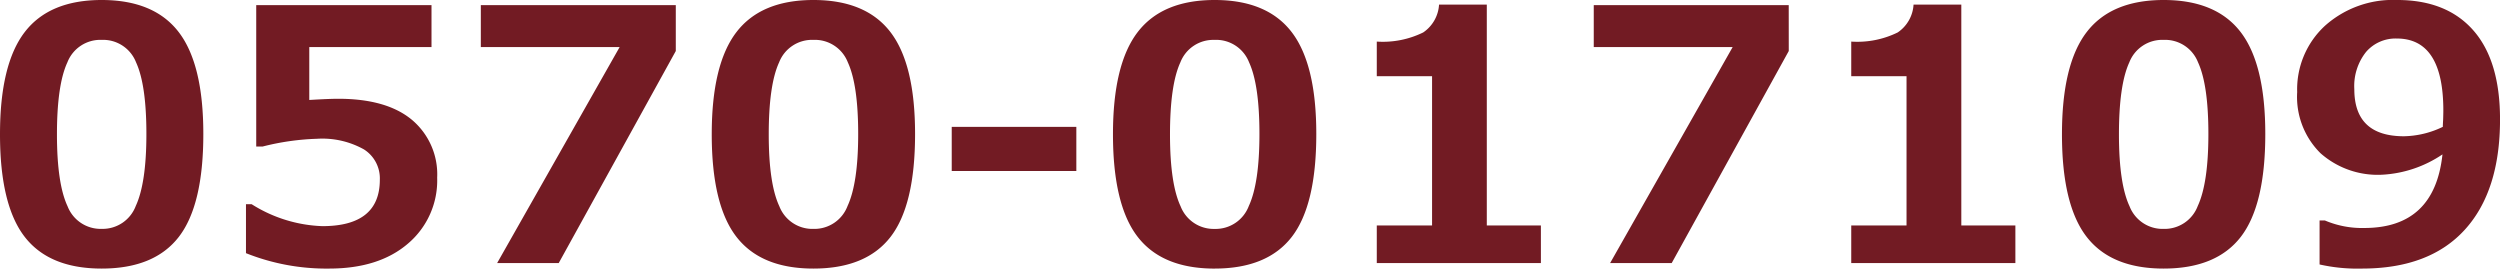 <svg xmlns="http://www.w3.org/2000/svg" width="263.86" height="28.346" viewBox="0 0 263.86 28.346">
  <path id="Path_763" data-name="Path 763" d="M12.52.578q-5.546,0-8.139-3.369T1.789-13.6q0-7.371,2.6-10.768t8.13-3.4q5.528,0,8.13,3.387t2.6,10.759q0,7.5-2.583,10.849T12.52.578Zm0-24.137A3.728,3.728,0,0,0,8.9-21.183Q7.8-18.807,7.8-13.586q0,5.2,1.12,7.588a3.742,3.742,0,0,0,3.6,2.385,3.741,3.741,0,0,0,3.6-2.421q1.12-2.421,1.12-7.588,0-5.2-1.093-7.57A3.729,3.729,0,0,0,12.52-23.559ZM27.75-1.048V-6.215h.6A14.89,14.89,0,0,0,35.808-3.9q6.07,0,6.07-4.9A3.617,3.617,0,0,0,40.2-12a9,9,0,0,0-4.968-1.12A26.288,26.288,0,0,0,29.5-12.3h-.668V-27.226h18.5V-22.8h-12.9v5.583q2.078-.126,3.053-.126,5.095,0,7.769,2.213A7.507,7.507,0,0,1,47.93-9.015a8.727,8.727,0,0,1-3.071,6.947Q41.788.578,36.53.578A22.893,22.893,0,0,1,27.75-1.048ZM73.115-22.384,60.757,0h-6.5L67.189-22.8H52.537v-4.426H73.115ZM87.64.578q-5.546,0-8.139-3.369T76.909-13.6q0-7.371,2.6-10.768t8.13-3.4q5.528,0,8.13,3.387t2.6,10.759q0,7.5-2.583,10.849T87.64.578Zm0-24.137a3.728,3.728,0,0,0-3.622,2.376q-1.093,2.376-1.093,7.6,0,5.2,1.12,7.588a3.742,3.742,0,0,0,3.6,2.385,3.741,3.741,0,0,0,3.6-2.421q1.12-2.421,1.12-7.588,0-5.2-1.093-7.57A3.729,3.729,0,0,0,87.64-23.559ZM115.39-9.72H102.238v-4.661H115.39Zm14.6,10.3q-5.546,0-8.139-3.369T119.256-13.6q0-7.371,2.6-10.768t8.13-3.4q5.528,0,8.13,3.387t2.6,10.759q0,7.5-2.583,10.849T129.988.578Zm0-24.137a3.728,3.728,0,0,0-3.622,2.376q-1.093,2.376-1.093,7.6,0,5.2,1.12,7.588a3.742,3.742,0,0,0,3.6,2.385,3.741,3.741,0,0,0,3.6-2.421q1.12-2.421,1.12-7.588,0-5.2-1.093-7.57A3.729,3.729,0,0,0,129.988-23.559ZM164.422,0H147.1V-3.975h5.835V-19.729H147.1v-3.649A9.68,9.68,0,0,0,152-24.344a3.809,3.809,0,0,0,1.671-2.936h5.041V-3.975h5.709Zm26.16-22.384L178.225,0h-6.5l12.936-22.8H170v-4.426h20.578ZM214.5,0H197.177V-3.975h5.835V-19.729h-5.835v-3.649a9.68,9.68,0,0,0,4.905-.967,3.809,3.809,0,0,0,1.671-2.936h5.041V-3.975H214.5Zm15.646.578q-5.546,0-8.139-3.369T219.417-13.6q0-7.371,2.6-10.768t8.13-3.4q5.528,0,8.13,3.387t2.6,10.759q0,7.5-2.583,10.849T230.148.578Zm0-24.137a3.728,3.728,0,0,0-3.622,2.376q-1.093,2.376-1.093,7.6,0,5.2,1.12,7.588a3.742,3.742,0,0,0,3.6,2.385,3.741,3.741,0,0,0,3.6-2.421q1.12-2.421,1.12-7.588,0-5.2-1.093-7.57A3.729,3.729,0,0,0,230.148-23.559ZM246.606.145V-4.5h.56a9.991,9.991,0,0,0,4.155.795q7.425,0,8.256-7.769a12.525,12.525,0,0,1-6.432,2.15A9.112,9.112,0,0,1,246.7-11.6a8.356,8.356,0,0,1-2.457-6.45,9.112,9.112,0,0,1,2.936-7,10.762,10.762,0,0,1,7.615-2.719q5.221,0,8.04,3.207t2.818,9.4q0,7.57-3.731,11.653T251.1.578A18.273,18.273,0,0,1,246.606.145Zm13.008-14.525q0-.181.036-.813.018-.614.018-.921,0-7.588-4.914-7.588a4.1,4.1,0,0,0-3.243,1.418,5.778,5.778,0,0,0-1.238,3.929q0,4.968,5.239,4.968A9.779,9.779,0,0,0,259.614-14.381Z" transform="translate(-1.789 27.768)" fill="#721b23"/>
</svg>
